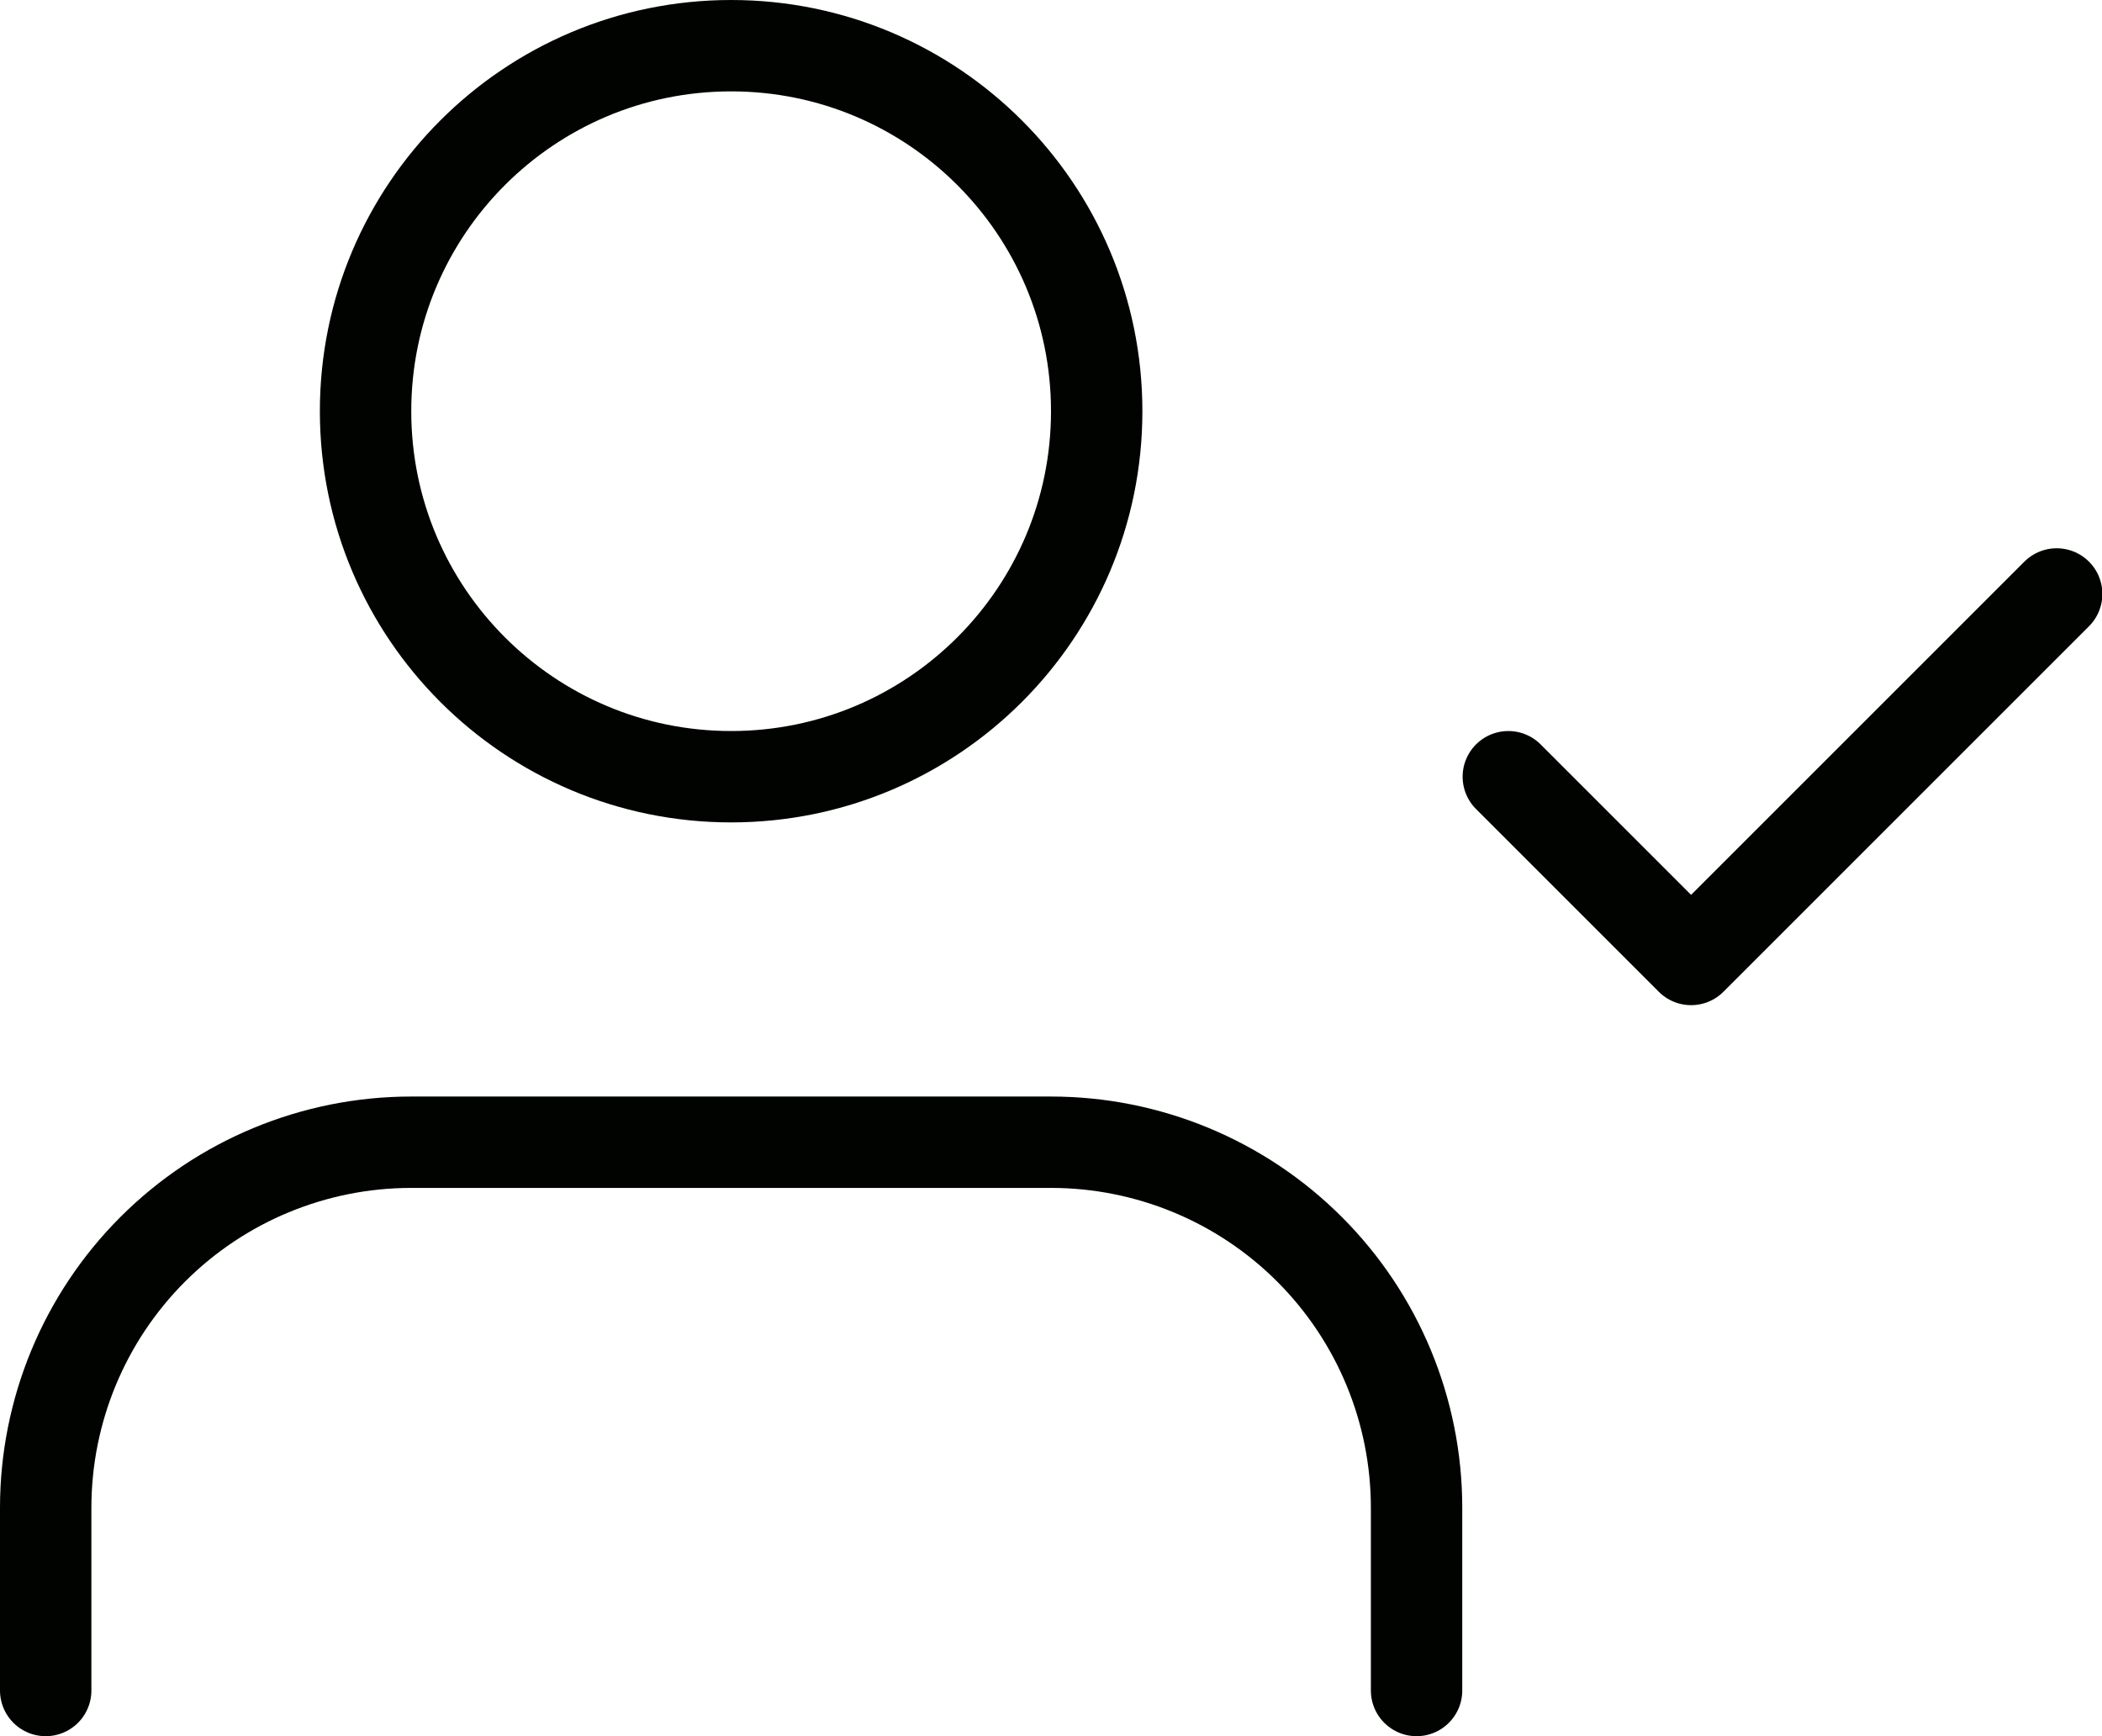 <svg width="46" height="38" viewBox="0 0 46 38" fill="none" xmlns="http://www.w3.org/2000/svg">
<path d="M31 37V33C31 30.878 30.157 28.843 28.657 27.343C27.157 25.843 25.122 25 23 25H9C6.878 25 4.843 25.843 3.343 27.343C1.843 28.843 1 30.878 1 33V37" stroke="#000300" stroke-width="2" stroke-linecap="round" stroke-linejoin="round"/>
<path d="M16 17C20.418 17 24 13.418 24 9C24 4.582 20.418 1 16 1C11.582 1 8 4.582 8 9C8 13.418 11.582 17 16 17Z" stroke="#000300" stroke-width="2" stroke-linecap="round" stroke-linejoin="round"/>
<path d="M33.008 17L37.008 21L45.008 13" stroke="#000300" stroke-width="2" stroke-linecap="round" stroke-linejoin="round"/>
</svg>
